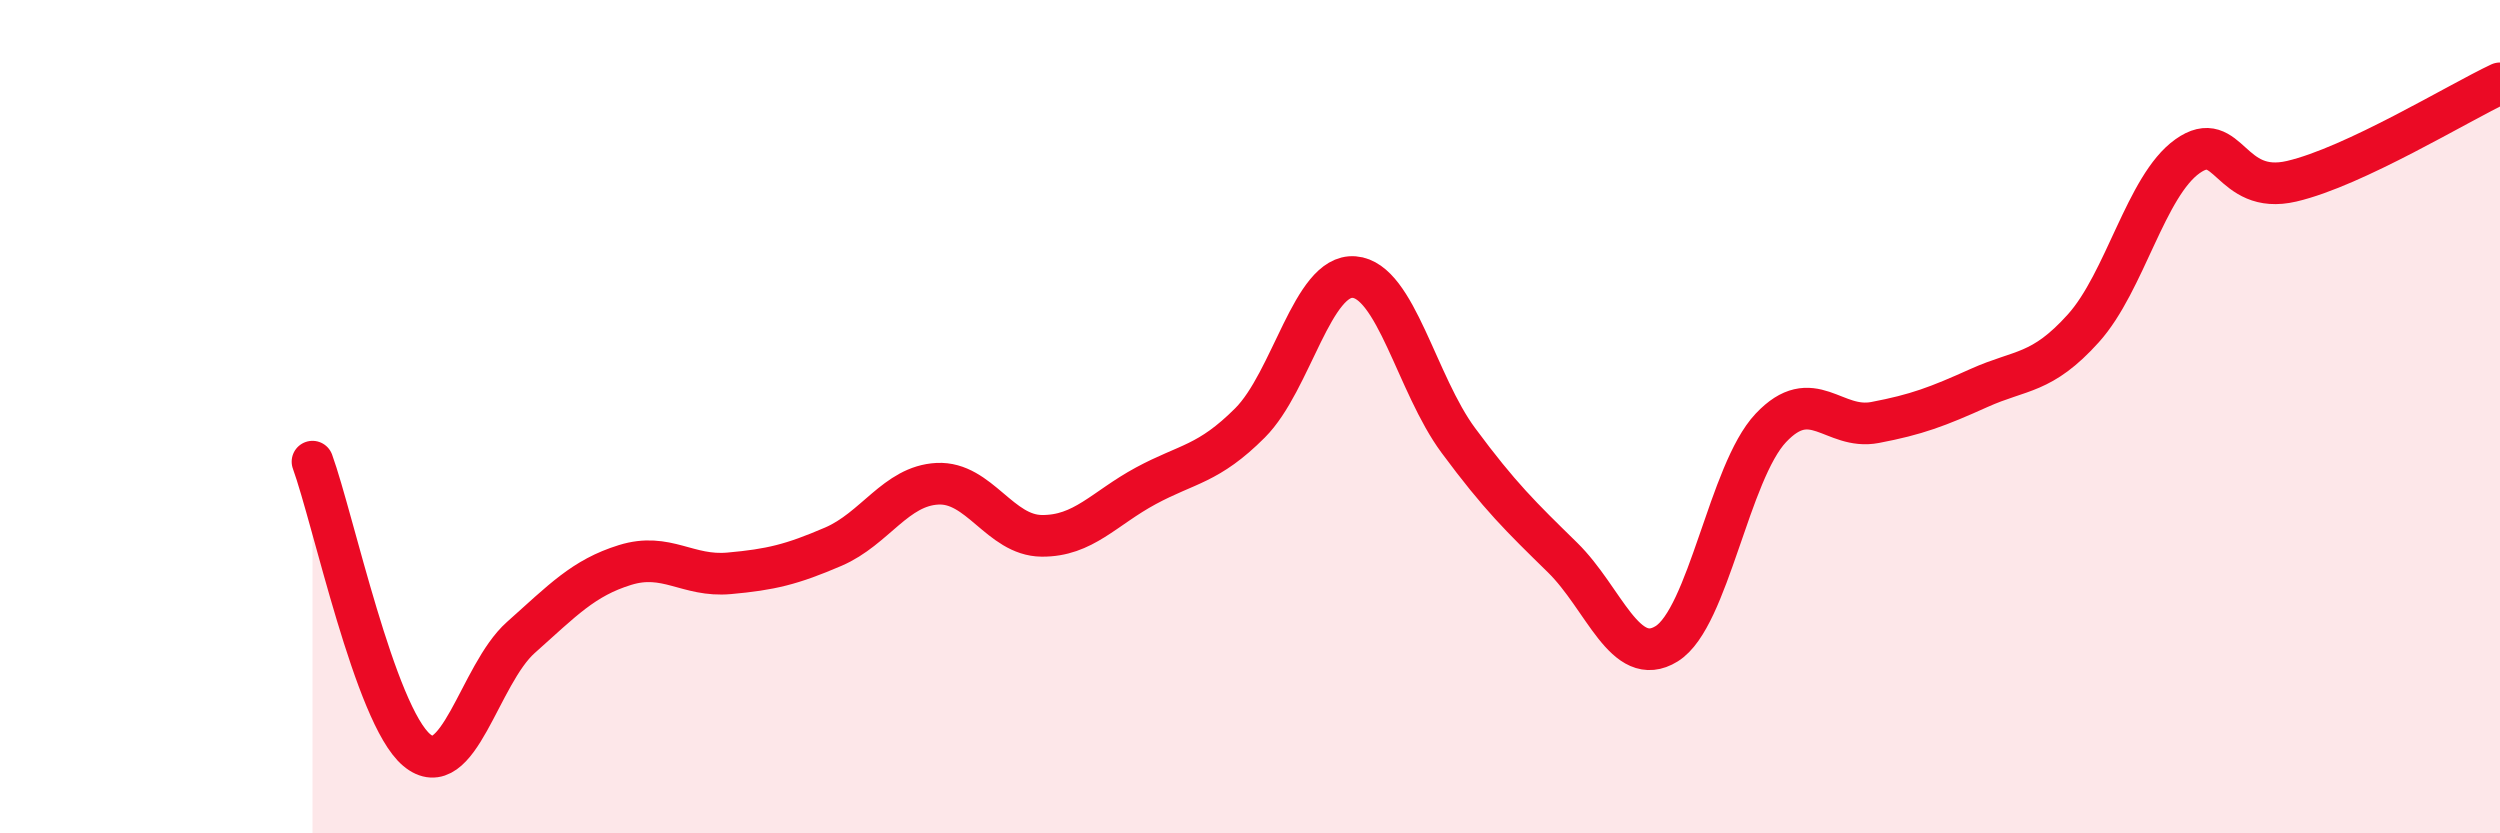 
    <svg width="60" height="20" viewBox="0 0 60 20" xmlns="http://www.w3.org/2000/svg">
      <path
        d="M 7.5,11.08 C 8,12.46 9,17.16 10,18 C 11,18.84 11.5,16.19 12.5,15.3 C 13.5,14.41 14,13.87 15,13.56 C 16,13.25 16.5,13.85 17.5,13.76 C 18.5,13.67 19,13.55 20,13.12 C 21,12.69 21.5,11.66 22.5,11.61 C 23.5,11.56 24,12.85 25,12.86 C 26,12.87 26.5,12.2 27.5,11.66 C 28.5,11.12 29,11.15 30,10.15 C 31,9.15 31.5,6.57 32.5,6.65 C 33.5,6.73 34,9.22 35,10.57 C 36,11.92 36.5,12.4 37.5,13.38 C 38.5,14.36 39,16.07 40,15.45 C 41,14.83 41.5,11.33 42.5,10.27 C 43.5,9.21 44,10.33 45,10.14 C 46,9.95 46.5,9.76 47.5,9.31 C 48.5,8.86 49,8.99 50,7.88 C 51,6.77 51.5,4.46 52.5,3.75 C 53.5,3.04 53.5,4.7 55,4.35 C 56.5,4 59,2.47 60,2L60 20L7.5 20Z"
        fill="#EB0A25"
        opacity="0.1"
        stroke-linecap="round"
        stroke-linejoin="round"
      />
      <path
        d="M 7.5,11.08 C 8,12.46 9,17.16 10,18 C 11,18.84 11.5,16.19 12.5,15.3 C 13.5,14.41 14,13.87 15,13.56 C 16,13.25 16.5,13.85 17.5,13.76 C 18.5,13.67 19,13.55 20,13.12 C 21,12.69 21.5,11.66 22.5,11.61 C 23.5,11.56 24,12.85 25,12.86 C 26,12.87 26.5,12.2 27.5,11.66 C 28.5,11.12 29,11.15 30,10.15 C 31,9.15 31.5,6.57 32.5,6.65 C 33.5,6.73 34,9.22 35,10.57 C 36,11.92 36.5,12.4 37.5,13.38 C 38.5,14.36 39,16.07 40,15.45 C 41,14.83 41.5,11.33 42.5,10.27 C 43.5,9.21 44,10.33 45,10.14 C 46,9.95 46.5,9.76 47.5,9.31 C 48.5,8.86 49,8.99 50,7.88 C 51,6.77 51.5,4.46 52.5,3.75 C 53.5,3.04 53.5,4.7 55,4.35 C 56.5,4 59,2.47 60,2"
        stroke="#EB0A25"
        stroke-width="1"
        fill="none"
        stroke-linecap="round"
        stroke-linejoin="round"
      />
    </svg>
  
